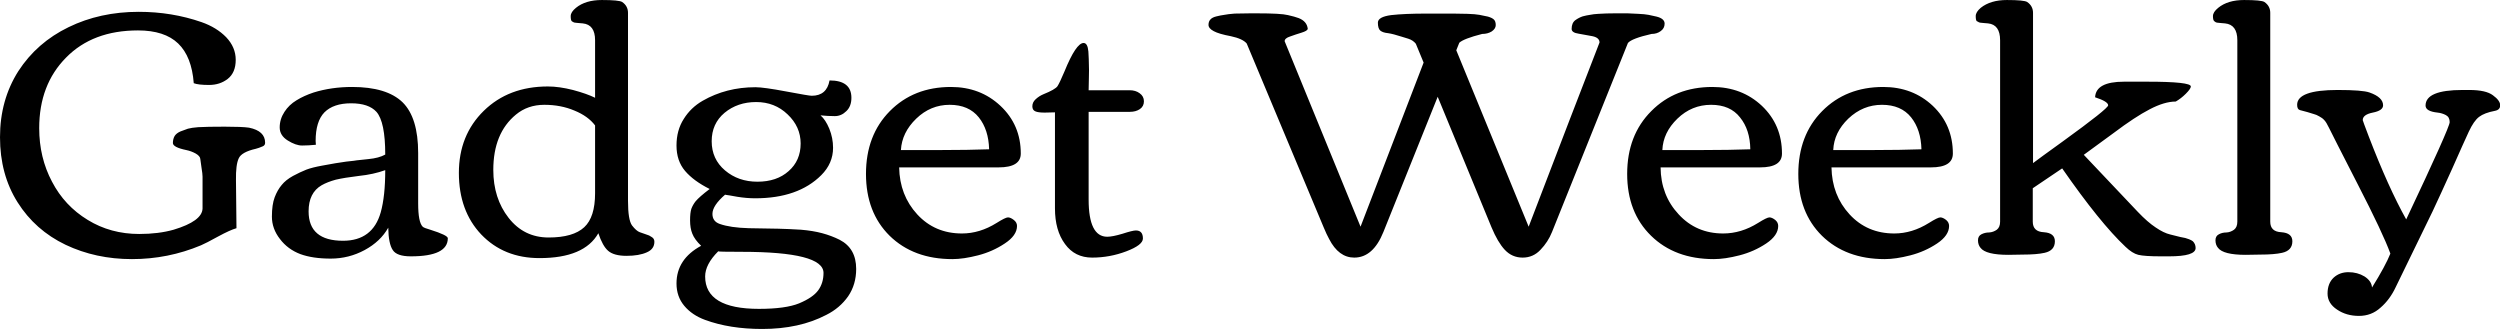 <svg data-v-423bf9ae="" xmlns="http://www.w3.org/2000/svg" viewBox="0 0 456.027 60" class="font"><!----><!----><!----><g data-v-423bf9ae="" id="6946ce5f-50eb-4e0e-8896-b07ef18e3acb" fill="black" transform="matrix(4.584,0,0,4.584,-1.238,-42.124)"><path d="M0.97 17.24L0.97 17.24L0.97 17.24Q0.27 16.13 0.27 14.65L0.27 14.65L0.27 14.65Q0.27 13.17 1.00 12.02L1.00 12.02L1.00 12.02Q1.74 10.88 3.00 10.27L3.00 10.27L3.00 10.27Q4.25 9.66 5.79 9.66L5.79 9.66L5.79 9.66Q7.11 9.66 8.29 10.07L8.29 10.07L8.29 10.07Q8.89 10.28 9.27 10.67L9.27 10.67L9.27 10.67Q9.65 11.07 9.65 11.57L9.65 11.57L9.65 11.57Q9.65 12.08 9.33 12.33L9.33 12.33L9.33 12.33Q9.02 12.57 8.59 12.57L8.59 12.57L8.59 12.57Q8.16 12.57 7.98 12.50L7.98 12.50L7.98 12.50Q7.90 11.44 7.36 10.92L7.36 10.92L7.36 10.92Q6.82 10.40 5.76 10.40L5.76 10.40L5.76 10.40Q3.96 10.40 2.90 11.48L2.90 11.48L2.90 11.48Q1.83 12.56 1.83 14.29L1.83 14.29L1.83 14.29Q1.83 15.46 2.34 16.42L2.34 16.42L2.34 16.42Q2.84 17.38 3.76 17.94L3.76 17.94L3.76 17.94Q4.67 18.50 5.81 18.50L5.81 18.50L5.81 18.50Q6.58 18.50 7.18 18.33L7.18 18.33L7.18 18.33Q8.31 17.99 8.33 17.49L8.33 17.49L8.33 17.49Q8.33 17.30 8.33 17.04L8.33 17.04L8.33 16.22L8.33 16.22Q8.33 16.11 8.29 15.87L8.29 15.87L8.29 15.87Q8.25 15.62 8.24 15.51L8.24 15.51L8.24 15.51Q8.23 15.40 8.06 15.30L8.06 15.30L8.06 15.30Q7.88 15.20 7.68 15.16L7.68 15.16L7.68 15.16Q7.15 15.05 7.15 14.88L7.15 14.88L7.15 14.88Q7.15 14.72 7.22 14.60L7.22 14.60L7.22 14.60Q7.29 14.49 7.45 14.42L7.45 14.42L7.45 14.42Q7.60 14.36 7.75 14.31L7.75 14.31L7.75 14.31Q7.90 14.27 8.16 14.25L8.16 14.25L8.16 14.25Q8.51 14.23 9.21 14.23L9.21 14.23L9.21 14.23Q9.91 14.23 10.18 14.27L10.18 14.27L10.18 14.27Q10.82 14.40 10.82 14.87L10.82 14.87L10.82 14.87Q10.82 14.97 10.73 15.01L10.73 15.01L10.73 15.01Q10.63 15.05 10.58 15.07L10.58 15.07L10.58 15.07Q10.53 15.09 10.45 15.11L10.45 15.11L10.45 15.11Q9.88 15.24 9.77 15.49L9.77 15.49L9.77 15.49Q9.65 15.74 9.66 16.36L9.66 16.36L9.68 18.27L9.68 18.27Q9.43 18.34 8.95 18.60L8.95 18.60L8.95 18.60Q8.46 18.87 8.27 18.95L8.27 18.95L8.27 18.95Q6.96 19.50 5.52 19.50L5.52 19.50L5.52 19.50Q4.08 19.50 2.88 18.93L2.88 18.93L2.88 18.93Q1.67 18.35 0.97 17.24ZM12.29 14.98L12.29 14.98L12.29 14.98Q12.04 14.98 11.72 14.78L11.72 14.78L11.72 14.78Q11.40 14.58 11.40 14.26L11.40 14.26L11.40 14.26Q11.40 13.93 11.59 13.64L11.59 13.64L11.59 13.64Q11.77 13.36 12.07 13.18L12.07 13.18L12.07 13.18Q12.36 13.00 12.75 12.87L12.75 12.87L12.75 12.87Q13.46 12.65 14.28 12.65L14.28 12.65L14.28 12.65Q15.66 12.65 16.29 13.26L16.29 13.26L16.29 13.26Q16.91 13.87 16.91 15.28L16.91 15.28L16.91 17.29L16.91 17.29Q16.91 18.03 17.09 18.21L17.09 18.21L17.09 18.21Q17.14 18.26 17.39 18.33L17.39 18.33L17.39 18.33Q18.09 18.55 18.09 18.67L18.09 18.67L18.09 18.67Q18.09 19.39 16.62 19.39L16.62 19.39L16.62 19.39Q16.06 19.39 15.90 19.14L15.90 19.14L15.90 19.14Q15.73 18.89 15.72 18.25L15.72 18.25L15.72 18.25Q15.41 18.80 14.78 19.14L14.78 19.14L14.78 19.14Q14.15 19.48 13.43 19.48L13.43 19.48L13.43 19.48Q12.71 19.48 12.22 19.30L12.22 19.30L12.22 19.30Q11.72 19.11 11.41 18.70L11.41 18.70L11.41 18.70Q11.09 18.29 11.09 17.81L11.09 17.81L11.09 17.81Q11.09 17.33 11.20 17.04L11.20 17.04L11.20 17.04Q11.31 16.75 11.48 16.55L11.48 16.55L11.48 16.55Q11.64 16.35 11.93 16.19L11.93 16.19L11.93 16.19Q12.21 16.04 12.46 15.94L12.46 15.94L12.46 15.94Q12.70 15.85 13.09 15.78L13.09 15.78L13.09 15.78Q13.67 15.67 14.05 15.62L14.05 15.62L14.05 15.62Q14.44 15.58 14.46 15.57L14.46 15.57L14.46 15.57Q14.50 15.57 14.93 15.52L14.93 15.52L14.93 15.52Q15.35 15.48 15.60 15.34L15.60 15.34L15.60 15.34Q15.60 14.04 15.25 13.64L15.25 13.64L15.25 13.64Q14.94 13.30 14.24 13.30L14.24 13.30L14.24 13.30Q13.54 13.30 13.18 13.66L13.18 13.66L13.18 13.66Q12.83 14.02 12.83 14.80L12.83 14.80L12.84 14.95L12.84 14.95Q12.55 14.98 12.29 14.98ZM15.60 15.96L15.60 15.96L15.60 15.96Q15.13 16.13 14.55 16.19L14.55 16.19L14.55 16.19Q13.97 16.26 13.63 16.34L13.63 16.34L13.63 16.34Q13.30 16.43 13.07 16.56L13.07 16.56L13.07 16.56Q12.55 16.86 12.55 17.60L12.55 17.60L12.55 17.60Q12.55 18.77 13.92 18.77L13.92 18.77L13.92 18.77Q15.10 18.77 15.42 17.64L15.42 17.64L15.42 17.64Q15.60 17.00 15.60 15.96ZM23.95 14.18L23.95 14.18Q23.67 13.81 23.13 13.59L23.13 13.59L23.13 13.59Q22.59 13.36 21.93 13.36L21.93 13.36L21.93 13.36Q21.27 13.36 20.80 13.75L20.80 13.75L20.80 13.75Q19.90 14.49 19.90 15.95L19.90 15.95L19.90 15.95Q19.90 17.08 20.51 17.86L20.51 17.86L20.51 17.86Q21.12 18.64 22.10 18.64L22.10 18.64L22.10 18.64Q23.08 18.64 23.52 18.23L23.52 18.23L23.52 18.23Q23.95 17.83 23.95 16.88L23.95 16.88L23.95 14.18ZM22.07 12.63L22.07 12.63L22.07 12.63Q22.52 12.63 23.07 12.77L23.07 12.77L23.07 12.77Q23.63 12.92 23.95 13.08L23.95 13.08L23.95 10.79L23.95 10.79Q23.95 10.17 23.46 10.12L23.46 10.12L23.46 10.12Q23.41 10.12 23.34 10.11L23.34 10.11L23.34 10.11Q23.26 10.10 23.23 10.10L23.23 10.10L23.23 10.10Q23.19 10.10 23.14 10.09L23.14 10.09L23.14 10.09Q23.09 10.08 23.07 10.06L23.07 10.06L23.07 10.06Q23.04 10.05 23.02 10.03L23.02 10.03L23.02 10.03Q22.98 9.99 22.98 9.83L22.98 9.83L22.98 9.83Q22.98 9.67 23.19 9.50L23.19 9.50L23.19 9.50Q23.57 9.19 24.22 9.19L24.22 9.19L24.22 9.19Q24.91 9.19 25.03 9.27L25.03 9.27L25.03 9.27Q25.26 9.43 25.26 9.70L25.26 9.70L25.26 17.18L25.26 17.18Q25.26 17.94 25.42 18.16L25.42 18.16L25.42 18.16Q25.59 18.38 25.73 18.43L25.73 18.43L25.73 18.43Q25.86 18.48 25.96 18.51L25.96 18.51L25.96 18.51Q26.06 18.55 26.10 18.56L26.10 18.56L26.10 18.56Q26.14 18.58 26.20 18.62L26.20 18.62L26.20 18.62Q26.31 18.68 26.31 18.81L26.31 18.81L26.31 18.81Q26.31 19.10 26.01 19.23L26.01 19.23L26.01 19.23Q25.70 19.37 25.20 19.37L25.20 19.37L25.20 19.37Q24.70 19.37 24.47 19.17L24.47 19.17L24.47 19.17Q24.25 18.98 24.08 18.47L24.08 18.47L24.08 18.47Q23.52 19.46 21.74 19.46L21.74 19.46L21.74 19.46Q20.32 19.46 19.42 18.52L19.42 18.52L19.42 18.52Q18.53 17.58 18.53 16.07L18.53 16.07L18.53 16.07Q18.53 14.57 19.52 13.60L19.52 13.60L19.52 13.60Q20.51 12.63 22.07 12.63ZM33.42 15.07L33.42 15.07L33.42 15.07Q33.42 15.69 32.95 16.16L32.95 16.16L32.95 16.16Q32.03 17.08 30.32 17.08L30.32 17.08L30.32 17.08Q29.98 17.08 29.61 17.02L29.61 17.02L29.61 17.02Q29.23 16.95 29.13 16.94L29.13 16.94L29.13 16.93L29.13 16.93Q28.62 17.37 28.62 17.70L28.62 17.70L28.62 17.70Q28.62 18.00 28.91 18.10L28.91 18.10L28.91 18.10Q29.33 18.25 30.07 18.27L30.07 18.27L30.07 18.27Q30.82 18.28 31.23 18.29L31.23 18.29L31.23 18.29Q31.65 18.30 32.14 18.33L32.14 18.33L32.14 18.33Q32.62 18.37 32.99 18.47L32.99 18.47L32.99 18.47Q33.36 18.57 33.68 18.73L33.68 18.73L33.68 18.73Q34.34 19.07 34.34 19.89L34.34 19.89L34.34 19.89Q34.34 20.51 34.02 20.98L34.02 20.98L34.02 20.98Q33.69 21.45 33.15 21.72L33.15 21.72L33.15 21.72Q32.08 22.28 30.60 22.28L30.60 22.28L30.60 22.28Q29.31 22.28 28.33 21.92L28.33 21.92L28.33 21.92Q27.81 21.73 27.50 21.36L27.50 21.36L27.50 21.36Q27.19 20.99 27.19 20.47L27.19 20.47L27.19 20.47Q27.19 19.50 28.17 18.97L28.17 18.97L28.17 18.97Q27.91 18.72 27.82 18.49L27.82 18.49L27.82 18.49Q27.73 18.27 27.73 17.96L27.73 17.96L27.73 17.96Q27.73 17.66 27.78 17.50L27.78 17.50L27.78 17.50Q27.84 17.34 27.95 17.20L27.95 17.20L27.95 17.20Q28.10 17.02 28.51 16.71L28.51 16.71L28.51 16.71Q27.87 16.39 27.53 15.99L27.53 15.99L27.53 15.99Q27.19 15.59 27.19 14.98L27.19 14.98L27.19 14.98Q27.19 14.37 27.48 13.92L27.48 13.92L27.48 13.92Q27.76 13.47 28.23 13.20L28.23 13.20L28.23 13.20Q29.17 12.66 30.33 12.66L30.33 12.66L30.33 12.66Q30.66 12.66 31.56 12.83L31.56 12.83L31.56 12.83Q32.46 13.00 32.57 13.00L32.57 13.00L32.57 13.00Q33.17 13.00 33.28 12.39L33.28 12.39L33.28 12.39Q34.15 12.39 34.15 13.08L34.15 13.08L34.15 13.08Q34.15 13.42 33.95 13.61L33.95 13.61L33.95 13.61Q33.75 13.81 33.49 13.81L33.49 13.81L33.49 13.81Q33.22 13.81 32.92 13.78L32.92 13.78L32.92 13.78Q33.12 13.95 33.27 14.31L33.27 14.31L33.27 14.31Q33.42 14.68 33.42 15.07ZM30.36 13.25L30.36 13.25L30.36 13.25Q29.62 13.25 29.10 13.68L29.10 13.68L29.10 13.68Q28.59 14.11 28.59 14.81L28.59 14.81L28.59 14.81Q28.59 15.52 29.12 15.97L29.12 15.97L29.12 15.97Q29.65 16.42 30.41 16.42L30.41 16.42L30.41 16.42Q31.18 16.42 31.65 16.00L31.65 16.00L31.65 16.00Q32.13 15.58 32.13 14.90L32.13 14.90L32.13 14.90Q32.13 14.23 31.61 13.74L31.61 13.74L31.61 13.74Q31.10 13.25 30.36 13.25ZM30.47 21.48L30.47 21.48L30.47 21.48Q31.53 21.48 32.07 21.26L32.07 21.26L32.07 21.26Q32.62 21.03 32.83 20.74L32.83 20.74L32.83 20.74Q33.04 20.45 33.04 20.05L33.04 20.05L33.04 20.05Q33.04 19.21 29.78 19.21L29.78 19.21L29.78 19.21Q28.85 19.21 28.85 19.19L28.85 19.19L28.85 19.19Q28.33 19.71 28.33 20.19L28.33 20.19L28.33 20.19Q28.33 21.48 30.47 21.48ZM35.67 18.57L35.67 18.57L35.67 18.57Q34.73 17.64 34.73 16.11L34.73 16.11L34.73 16.11Q34.73 14.57 35.68 13.61L35.68 13.61L35.68 13.61Q36.63 12.65 38.11 12.65L38.11 12.65L38.11 12.65Q39.28 12.65 40.08 13.40L40.08 13.40L40.08 13.40Q40.89 14.16 40.89 15.30L40.89 15.30L40.89 15.30Q40.89 15.85 40.01 15.85L40.01 15.85L36.05 15.85L36.05 15.85Q36.07 16.96 36.77 17.72L36.77 17.72L36.77 17.72Q37.47 18.48 38.55 18.48L38.55 18.48L38.55 18.48Q39.26 18.48 39.93 18.06L39.93 18.06L39.93 18.06Q40.28 17.84 40.38 17.84L40.38 17.84L40.38 17.84Q40.48 17.84 40.61 17.94L40.61 17.94L40.61 17.94Q40.74 18.04 40.74 18.18L40.74 18.18L40.74 18.18Q40.74 18.56 40.25 18.88L40.25 18.88L40.25 18.88Q39.77 19.20 39.19 19.35L39.19 19.35L39.19 19.35Q38.61 19.50 38.17 19.50L38.17 19.50L38.17 19.50Q36.62 19.50 35.67 18.57ZM39.63 15.13L39.63 15.13L39.63 15.13Q39.61 14.35 39.22 13.86L39.22 13.86L39.22 13.86Q38.82 13.36 38.06 13.36L38.06 13.36L38.06 13.36Q37.30 13.36 36.73 13.91L36.73 13.91L36.73 13.91Q36.16 14.46 36.12 15.16L36.12 15.16L37.72 15.16L37.72 15.16Q38.79 15.16 39.63 15.13ZM42.25 17.48L42.25 13.66L41.84 13.67L41.84 13.67Q41.58 13.67 41.47 13.62L41.47 13.62L41.47 13.62Q41.35 13.57 41.35 13.42L41.35 13.42L41.35 13.42Q41.35 13.26 41.48 13.14L41.48 13.14L41.48 13.14Q41.62 13.01 41.79 12.94L41.79 12.94L41.79 12.94Q42.26 12.75 42.35 12.62L42.35 12.62L42.35 12.62Q42.44 12.48 42.63 12.03L42.63 12.03L42.63 12.03Q43.09 10.90 43.39 10.90L43.39 10.90L43.39 10.90Q43.55 10.90 43.58 11.24L43.58 11.24L43.58 11.24Q43.60 11.58 43.60 11.76L43.60 11.76L43.60 11.76Q43.61 11.94 43.60 12.29L43.60 12.29L43.60 12.29Q43.59 12.64 43.59 12.78L43.59 12.78L45.22 12.78L45.22 12.78Q45.46 12.78 45.62 12.90L45.62 12.90L45.62 12.90Q45.79 13.02 45.79 13.22L45.79 13.22L45.79 13.22Q45.79 13.42 45.63 13.53L45.63 13.53L45.63 13.53Q45.47 13.64 45.23 13.64L45.23 13.64L43.59 13.64L43.59 17.13L43.59 17.13Q43.59 18.61 44.33 18.61L44.33 18.61L44.33 18.61Q44.54 18.61 44.94 18.49L44.94 18.49L44.94 18.49Q45.34 18.36 45.47 18.36L45.47 18.36L45.47 18.36Q45.75 18.36 45.75 18.68L45.75 18.68L45.75 18.68Q45.75 18.94 45.09 19.19L45.09 19.19L45.09 19.19Q44.43 19.44 43.73 19.44L43.73 19.44L43.73 19.44Q43.04 19.44 42.65 18.90L42.65 18.90L42.65 18.90Q42.25 18.36 42.25 17.48L42.25 17.48ZM59.48 9.85L59.48 9.85L59.48 9.85Q59.65 9.90 59.72 9.97L59.72 9.97L59.72 9.97Q59.79 10.04 59.79 10.19L59.79 10.19L59.79 10.19Q59.79 10.33 59.63 10.44L59.63 10.44L59.63 10.44Q59.47 10.54 59.25 10.54L59.25 10.54L59.25 10.54Q58.51 10.73 58.34 10.89L58.34 10.89L58.22 11.19L61.10 18.21L61.10 18.21Q62.97 13.32 63.92 10.88L63.92 10.88L63.92 10.88Q63.92 10.69 63.64 10.63L63.64 10.63L63.64 10.63Q63.36 10.58 63.09 10.53L63.09 10.53L63.09 10.53Q62.81 10.49 62.81 10.34L62.81 10.34L62.81 10.34Q62.81 10.10 62.96 9.99L62.96 9.99L62.96 9.99Q63.10 9.89 63.25 9.84L63.25 9.84L63.25 9.84Q63.40 9.80 63.54 9.78L63.54 9.78L63.54 9.78Q63.68 9.75 63.88 9.74L63.88 9.74L63.88 9.74Q64.19 9.72 64.53 9.72L64.53 9.72L64.53 9.72Q64.87 9.72 65.04 9.72L65.04 9.72L65.04 9.72Q65.21 9.73 65.46 9.74L65.46 9.74L65.46 9.74Q65.71 9.75 65.87 9.78L65.87 9.78L65.87 9.78Q66.03 9.81 66.19 9.85L66.19 9.85L66.19 9.85Q66.51 9.93 66.51 10.13L66.51 10.13L66.51 10.13Q66.51 10.32 66.35 10.43L66.35 10.43L66.35 10.43Q66.20 10.54 65.99 10.54L65.99 10.54L65.99 10.54Q65.20 10.72 65.05 10.90L65.05 10.90L62.03 18.42L62.03 18.42Q61.87 18.82 61.57 19.13L61.57 19.13L61.57 19.13Q61.28 19.44 60.86 19.44L60.86 19.44L60.86 19.44Q60.44 19.44 60.15 19.13L60.15 19.13L60.15 19.13Q59.87 18.83 59.62 18.23L59.62 18.23L57.48 13.04L55.32 18.42L55.32 18.42Q54.91 19.44 54.16 19.44L54.16 19.44L54.16 19.44Q53.54 19.44 53.16 18.70L53.16 18.70L53.16 18.70Q53.06 18.52 52.94 18.23L52.94 18.23L49.88 10.92L49.88 10.92Q49.72 10.73 49.25 10.63L49.25 10.63L49.25 10.63Q48.77 10.54 48.57 10.43L48.57 10.43L48.57 10.43Q48.36 10.32 48.36 10.18L48.36 10.18L48.36 10.18Q48.36 10.04 48.44 9.96L48.44 9.96L48.44 9.96Q48.51 9.88 48.68 9.84L48.68 9.84L48.68 9.84Q48.84 9.80 48.99 9.78L48.99 9.78L48.99 9.78Q49.14 9.75 49.40 9.73L49.40 9.73L49.40 9.73Q49.82 9.72 50.03 9.72L50.03 9.72L50.27 9.72L50.27 9.72Q51.25 9.72 51.52 9.79L51.52 9.79L51.52 9.79Q51.79 9.85 51.95 9.91L51.95 9.91L51.95 9.91Q52.28 10.04 52.31 10.34L52.31 10.34L52.31 10.34Q52.29 10.42 52.06 10.49L52.06 10.49L52.06 10.49Q51.83 10.56 51.61 10.64L51.61 10.64L51.61 10.64Q51.39 10.71 51.39 10.83L51.39 10.83L54.41 18.21L56.92 11.68L56.61 10.93L56.61 10.93Q56.50 10.79 56.31 10.73L56.31 10.73L56.31 10.73Q56.12 10.67 56.05 10.65L56.05 10.65L56.05 10.65Q55.71 10.54 55.51 10.51L55.51 10.51L55.51 10.51Q55.30 10.49 55.20 10.41L55.20 10.41L55.20 10.41Q55.10 10.33 55.10 10.09L55.10 10.09L55.10 10.09Q55.10 9.86 55.63 9.79L55.63 9.79L55.63 9.79Q56.17 9.73 57.02 9.73L57.02 9.73L57.02 9.73Q57.87 9.73 58.10 9.73L58.10 9.73L58.10 9.73Q58.34 9.73 58.66 9.74L58.66 9.74L58.66 9.74Q58.98 9.75 59.14 9.78L59.14 9.78L59.14 9.78Q59.31 9.81 59.48 9.85ZM65.97 18.57L65.97 18.57L65.97 18.57Q65.02 17.64 65.02 16.11L65.02 16.11L65.02 16.11Q65.02 14.57 65.98 13.61L65.98 13.61L65.98 13.61Q66.93 12.65 68.41 12.65L68.41 12.65L68.41 12.65Q69.58 12.65 70.38 13.40L70.38 13.40L70.38 13.40Q71.18 14.16 71.18 15.30L71.18 15.30L71.18 15.30Q71.18 15.85 70.31 15.85L70.31 15.85L66.35 15.85L66.35 15.85Q66.36 16.96 67.07 17.72L67.07 17.72L67.07 17.72Q67.77 18.48 68.84 18.48L68.84 18.48L68.84 18.48Q69.56 18.48 70.23 18.06L70.23 18.06L70.23 18.06Q70.58 17.84 70.68 17.84L70.68 17.84L70.68 17.84Q70.78 17.84 70.91 17.94L70.91 17.94L70.91 17.94Q71.03 18.04 71.03 18.18L71.03 18.18L71.03 18.18Q71.03 18.56 70.55 18.88L70.55 18.88L70.55 18.88Q70.07 19.20 69.49 19.35L69.49 19.35L69.49 19.35Q68.91 19.50 68.47 19.50L68.47 19.50L68.47 19.50Q66.92 19.50 65.97 18.57ZM69.92 15.13L69.92 15.13L69.92 15.13Q69.91 14.35 69.51 13.86L69.51 13.86L69.51 13.86Q69.12 13.36 68.36 13.36L68.36 13.36L68.36 13.36Q67.59 13.36 67.02 13.91L67.02 13.91L67.02 13.91Q66.45 14.46 66.42 15.16L66.42 15.16L68.02 15.16L68.02 15.16Q69.08 15.16 69.92 15.13ZM72.77 18.57L72.77 18.57L72.77 18.57Q71.83 17.64 71.83 16.11L71.83 16.11L71.83 16.11Q71.83 14.57 72.78 13.61L72.78 13.61L72.78 13.61Q73.73 12.65 75.21 12.65L75.21 12.65L75.21 12.65Q76.38 12.65 77.18 13.40L77.18 13.40L77.18 13.40Q77.98 14.16 77.98 15.30L77.98 15.30L77.98 15.30Q77.98 15.85 77.11 15.85L77.11 15.85L73.15 15.85L73.15 15.85Q73.17 16.96 73.87 17.72L73.87 17.72L73.87 17.72Q74.57 18.48 75.65 18.48L75.65 18.48L75.65 18.48Q76.36 18.48 77.03 18.06L77.03 18.06L77.03 18.06Q77.38 17.84 77.48 17.84L77.48 17.84L77.48 17.84Q77.58 17.84 77.71 17.94L77.71 17.94L77.71 17.94Q77.83 18.04 77.83 18.18L77.83 18.18L77.83 18.18Q77.83 18.56 77.35 18.88L77.35 18.88L77.35 18.88Q76.87 19.20 76.29 19.35L76.29 19.35L76.29 19.35Q75.71 19.50 75.27 19.50L75.27 19.50L75.27 19.50Q73.72 19.50 72.77 18.57ZM76.73 15.13L76.73 15.13L76.73 15.13Q76.71 14.35 76.32 13.86L76.32 13.86L76.32 13.86Q75.92 13.36 75.16 13.36L75.16 13.36L75.16 13.36Q74.40 13.36 73.82 13.91L73.82 13.91L73.82 13.91Q73.25 14.46 73.22 15.16L73.22 15.16L74.82 15.16L74.82 15.16Q75.89 15.16 76.73 15.13ZM80.77 19.32L80.77 19.32L80.19 19.33L80.19 19.33Q79.29 19.33 79.08 19.05L79.08 19.05L79.08 19.05Q78.98 18.93 78.98 18.75L78.98 18.75L78.98 18.75Q78.98 18.58 79.12 18.51L79.12 18.51L79.12 18.51Q79.26 18.44 79.42 18.44L79.42 18.44L79.42 18.44Q79.59 18.43 79.73 18.33L79.73 18.33L79.73 18.33Q79.86 18.23 79.86 18.01L79.86 18.01L79.86 10.79L79.86 10.79Q79.86 10.17 79.38 10.12L79.38 10.12L79.38 10.12Q79.33 10.12 79.26 10.11L79.26 10.11L79.26 10.11Q79.18 10.10 79.15 10.10L79.15 10.10L79.15 10.10Q79.11 10.10 79.06 10.09L79.06 10.09L79.06 10.09Q79.01 10.08 78.99 10.06L78.99 10.06L78.99 10.06Q78.96 10.05 78.93 10.03L78.93 10.03L78.93 10.03Q78.89 9.99 78.89 9.83L78.89 9.83L78.89 9.83Q78.89 9.67 79.09 9.50L79.09 9.50L79.09 9.50Q79.48 9.19 80.13 9.19L80.13 9.19L80.13 9.19Q80.82 9.19 80.94 9.27L80.94 9.27L80.94 9.27Q81.17 9.43 81.17 9.70L81.17 9.70L81.17 15.68L81.17 15.68Q81.42 15.49 82.35 14.82L82.35 14.82L82.35 14.82Q84.16 13.51 84.16 13.38L84.16 13.38L84.16 13.38Q84.16 13.23 83.64 13.06L83.64 13.06L83.64 13.06Q83.67 12.44 84.79 12.44L84.79 12.44L85.72 12.44L85.72 12.44Q87.45 12.44 87.45 12.63L87.45 12.63L87.45 12.63Q87.45 12.72 87.25 12.92L87.25 12.92L87.25 12.92Q87.06 13.11 86.85 13.23L86.85 13.23L86.85 13.23Q86.40 13.23 85.81 13.54L85.81 13.54L85.81 13.54Q85.23 13.84 84.38 14.48L84.38 14.48L83.19 15.35L85.34 17.62L85.34 17.62Q85.73 18.03 86.05 18.24L86.05 18.24L86.05 18.24Q86.37 18.46 86.63 18.52L86.63 18.52L86.63 18.52Q86.90 18.59 87.03 18.62L87.03 18.62L87.03 18.62Q87.17 18.65 87.23 18.66L87.23 18.66L87.23 18.66Q87.29 18.68 87.38 18.71L87.38 18.71L87.38 18.71Q87.48 18.75 87.53 18.79L87.53 18.79L87.53 18.79Q87.64 18.90 87.64 19.06L87.64 19.06L87.64 19.06Q87.64 19.39 86.58 19.39L86.58 19.39L86.26 19.39L86.26 19.39Q85.61 19.39 85.36 19.33L85.36 19.33L85.36 19.33Q85.12 19.27 84.85 19.01L84.85 19.01L84.85 19.01Q83.83 18.05 82.33 15.89L82.33 15.89L81.16 16.68L81.16 18.01L81.16 18.01Q81.16 18.41 81.60 18.43L81.60 18.43L81.60 18.43Q82.04 18.46 82.04 18.79L82.04 18.79L82.04 18.79Q82.04 19.16 81.63 19.25L81.63 19.25L81.63 19.25Q81.32 19.32 80.77 19.32ZM90.22 19.32L90.22 19.32L89.63 19.33L89.63 19.33Q88.74 19.33 88.53 19.05L88.53 19.05L88.53 19.05Q88.43 18.93 88.43 18.75L88.43 18.75L88.43 18.75Q88.43 18.58 88.57 18.51L88.57 18.51L88.57 18.51Q88.70 18.44 88.87 18.44L88.87 18.44L88.87 18.44Q89.03 18.43 89.17 18.33L89.17 18.33L89.17 18.33Q89.30 18.23 89.30 18.01L89.30 18.01L89.30 10.79L89.30 10.79Q89.30 10.17 88.81 10.12L88.81 10.12L88.81 10.12Q88.76 10.12 88.69 10.11L88.69 10.11L88.69 10.11Q88.61 10.10 88.58 10.10L88.58 10.10L88.58 10.10Q88.55 10.10 88.49 10.09L88.49 10.09L88.49 10.09Q88.44 10.08 88.42 10.06L88.42 10.06L88.42 10.06Q88.40 10.05 88.38 10.03L88.38 10.03L88.38 10.03Q88.33 9.99 88.33 9.83L88.33 9.83L88.33 9.83Q88.33 9.67 88.54 9.50L88.54 9.50L88.54 9.50Q88.92 9.19 89.57 9.19L89.57 9.19L89.57 9.19Q90.26 9.19 90.38 9.27L90.38 9.27L90.38 9.27Q90.61 9.43 90.61 9.70L90.61 9.70L90.61 18.01L90.61 18.01Q90.61 18.41 91.05 18.43L91.05 18.43L91.05 18.43Q91.49 18.46 91.49 18.79L91.49 18.79L91.49 18.79Q91.49 19.16 91.08 19.25L91.08 19.25L91.08 19.25Q90.77 19.32 90.22 19.32ZM96.02 17.92L96.02 17.92L96.02 17.92Q97.75 14.26 97.75 14.05L97.75 14.05L97.75 14.05Q97.75 13.85 97.60 13.77L97.60 13.77L97.60 13.77Q97.45 13.69 97.27 13.67L97.27 13.67L97.27 13.67Q96.79 13.62 96.79 13.39L96.79 13.39L96.79 13.39Q96.79 12.77 98.26 12.77L98.26 12.77L98.53 12.77L98.53 12.77Q99.19 12.77 99.47 12.98L99.47 12.98L99.47 12.98Q99.76 13.19 99.76 13.38L99.76 13.38L99.76 13.38Q99.76 13.56 99.55 13.60L99.55 13.60L99.55 13.60Q99.13 13.68 98.92 13.84L98.92 13.84L98.92 13.84Q98.71 14 98.51 14.43L98.51 14.43L98.51 14.43Q98.31 14.86 97.85 15.90L97.85 15.90L97.85 15.90Q97.38 16.94 97.07 17.60L97.07 17.60L95.60 20.62L95.60 20.62Q95.37 21.11 95.00 21.43L95.00 21.43L95.00 21.43Q94.64 21.76 94.14 21.76L94.14 21.76L94.14 21.76Q93.64 21.76 93.27 21.51L93.27 21.51L93.27 21.51Q92.89 21.26 92.89 20.87L92.89 20.87L92.89 20.87Q92.89 20.47 93.13 20.24L93.13 20.24L93.13 20.24Q93.37 20.02 93.72 20.02L93.72 20.02L93.72 20.02Q94.08 20.02 94.36 20.19L94.36 20.19L94.36 20.19Q94.64 20.37 94.66 20.63L94.66 20.63L94.66 20.63Q95.20 19.76 95.39 19.28L95.39 19.28L95.39 19.28Q95.10 18.48 94.08 16.50L94.08 16.50L94.08 16.50Q93.06 14.51 92.95 14.28L92.95 14.28L92.95 14.28Q92.84 14.05 92.76 13.97L92.76 13.97L92.76 13.97Q92.68 13.88 92.56 13.82L92.56 13.82L92.56 13.82Q92.44 13.75 92.35 13.73L92.35 13.73L92.35 13.73Q92.27 13.70 92.09 13.65L92.09 13.65L92.09 13.65Q91.90 13.60 91.79 13.57L91.79 13.57L91.79 13.57Q91.68 13.54 91.68 13.36L91.68 13.36L91.68 13.36Q91.68 12.77 93.29 12.77L93.29 12.77L93.29 12.77Q94.28 12.77 94.56 12.87L94.56 12.87L94.56 12.87Q95.10 13.06 95.10 13.38L95.10 13.38L95.10 13.38Q95.10 13.59 94.69 13.67L94.69 13.67L94.69 13.67Q94.29 13.75 94.29 13.97L94.29 13.97L94.29 13.97Q94.29 13.99 94.53 14.62L94.53 14.62L94.53 14.62Q95.31 16.65 96.02 17.92Z"></path></g><!----><!----></svg>